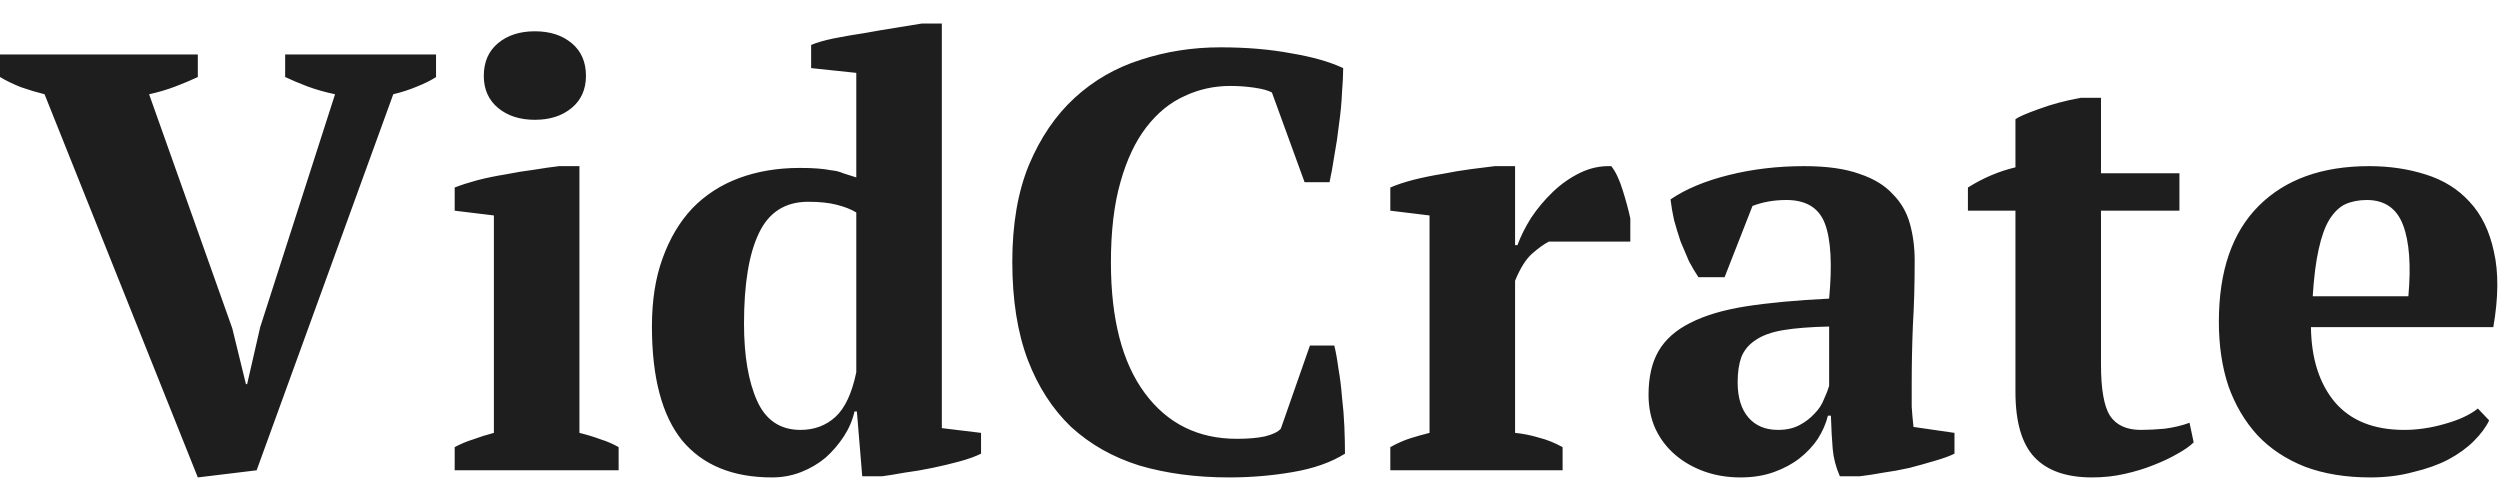 <svg width="101" height="20" viewBox="0 0 101 20" fill="none" xmlns="http://www.w3.org/2000/svg">
<path d="M13.536 3.808C13.152 3.728 12.784 3.624 12.432 3.496C12.096 3.368 11.792 3.24 11.52 3.112V2.2H17.616V3.112C17.424 3.24 17.168 3.368 16.848 3.496C16.544 3.624 16.224 3.728 15.888 3.808L10.368 19L7.992 19.288L1.8 3.808C1.48 3.728 1.16 3.632 0.84 3.52C0.52 3.392 0.24 3.256 0 3.112V2.2H7.992V3.112C7.72 3.24 7.416 3.368 7.08 3.496C6.744 3.624 6.392 3.728 6.024 3.808L9.384 13.264L9.936 15.52H9.984L10.512 13.216L13.536 3.808ZM24.993 19H18.369V18.064C18.609 17.936 18.857 17.832 19.113 17.752C19.369 17.656 19.649 17.568 19.953 17.488V8.704L18.369 8.512V7.576C18.609 7.48 18.905 7.384 19.257 7.288C19.625 7.192 20.009 7.112 20.409 7.048C20.809 6.968 21.201 6.904 21.585 6.856C21.969 6.792 22.305 6.744 22.593 6.712H23.409V17.488C23.729 17.568 24.017 17.656 24.273 17.752C24.529 17.832 24.769 17.936 24.993 18.064V19ZM19.545 3.064C19.545 2.504 19.737 2.064 20.121 1.744C20.505 1.424 21.001 1.264 21.609 1.264C22.217 1.264 22.713 1.424 23.097 1.744C23.481 2.064 23.673 2.504 23.673 3.064C23.673 3.608 23.481 4.04 23.097 4.36C22.713 4.68 22.217 4.84 21.609 4.84C21.001 4.84 20.505 4.68 20.121 4.36C19.737 4.04 19.545 3.608 19.545 3.064ZM34.522 16.624C34.442 16.976 34.298 17.312 34.09 17.632C33.882 17.952 33.634 18.24 33.346 18.496C33.058 18.736 32.73 18.928 32.362 19.072C31.994 19.216 31.602 19.288 31.186 19.288C29.602 19.288 28.394 18.792 27.562 17.8C26.746 16.792 26.338 15.256 26.338 13.192C26.338 12.136 26.482 11.216 26.77 10.432C27.058 9.632 27.458 8.96 27.97 8.416C28.498 7.872 29.13 7.464 29.866 7.192C30.602 6.92 31.418 6.784 32.314 6.784C32.602 6.784 32.842 6.792 33.034 6.808C33.242 6.824 33.426 6.848 33.586 6.88C33.762 6.896 33.922 6.936 34.066 7C34.226 7.048 34.402 7.104 34.594 7.168V2.944L32.77 2.752V1.816C32.994 1.72 33.298 1.632 33.682 1.552C34.082 1.472 34.498 1.4 34.93 1.336C35.362 1.256 35.786 1.184 36.202 1.12C36.618 1.056 36.962 1 37.234 0.952H38.05V17.296L39.634 17.488V18.328C39.41 18.44 39.122 18.544 38.77 18.64C38.418 18.736 38.05 18.824 37.666 18.904C37.282 18.984 36.906 19.048 36.538 19.096C36.186 19.16 35.89 19.208 35.65 19.24H34.834L34.618 16.624H34.522ZM32.338 17.368C32.898 17.368 33.37 17.192 33.754 16.84C34.138 16.488 34.418 15.888 34.594 15.04V8.584C34.386 8.456 34.122 8.352 33.802 8.272C33.498 8.192 33.114 8.152 32.65 8.152C31.722 8.152 31.058 8.576 30.658 9.424C30.258 10.256 30.058 11.472 30.058 13.072C30.058 14.368 30.234 15.408 30.586 16.192C30.938 16.976 31.522 17.368 32.338 17.368ZM52.921 13.96H53.905C53.969 14.216 54.025 14.528 54.073 14.896C54.137 15.248 54.185 15.632 54.217 16.048C54.265 16.448 54.297 16.848 54.313 17.248C54.329 17.648 54.337 18.008 54.337 18.328C53.777 18.68 53.073 18.928 52.225 19.072C51.393 19.216 50.537 19.288 49.657 19.288C48.329 19.288 47.121 19.128 46.033 18.808C44.961 18.472 44.041 17.952 43.273 17.248C42.521 16.528 41.937 15.624 41.521 14.536C41.105 13.432 40.897 12.112 40.897 10.576C40.897 9.056 41.121 7.752 41.569 6.664C42.033 5.56 42.649 4.656 43.417 3.952C44.185 3.248 45.073 2.736 46.081 2.416C47.105 2.08 48.177 1.912 49.297 1.912C50.353 1.912 51.305 1.992 52.153 2.152C53.017 2.296 53.721 2.496 54.265 2.752C54.265 3.008 54.249 3.336 54.217 3.736C54.201 4.136 54.161 4.56 54.097 5.008C54.049 5.44 53.985 5.872 53.905 6.304C53.841 6.72 53.777 7.072 53.713 7.36H52.705L51.385 3.736C51.241 3.656 51.009 3.592 50.689 3.544C50.369 3.496 50.041 3.472 49.705 3.472C49.049 3.472 48.433 3.608 47.857 3.88C47.281 4.136 46.769 4.552 46.321 5.128C45.873 5.704 45.521 6.448 45.265 7.36C45.009 8.256 44.881 9.336 44.881 10.6C44.881 12.888 45.337 14.648 46.249 15.88C47.161 17.112 48.401 17.728 49.969 17.728C50.417 17.728 50.793 17.696 51.097 17.632C51.417 17.552 51.633 17.448 51.745 17.32L52.921 13.96ZM62.577 9.76C62.385 9.856 62.161 10.016 61.905 10.24C61.649 10.464 61.417 10.832 61.209 11.344V17.488C61.529 17.52 61.849 17.584 62.169 17.68C62.489 17.76 62.809 17.888 63.129 18.064V19H56.169V18.064C56.457 17.904 56.729 17.784 56.985 17.704C57.241 17.624 57.497 17.552 57.753 17.488V8.704L56.169 8.512V7.576C56.425 7.464 56.737 7.36 57.105 7.264C57.489 7.168 57.881 7.088 58.281 7.024C58.681 6.944 59.065 6.88 59.433 6.832C59.817 6.784 60.137 6.744 60.393 6.712H61.209V9.904H61.305C61.433 9.552 61.617 9.184 61.857 8.8C62.113 8.416 62.409 8.064 62.745 7.744C63.081 7.424 63.449 7.168 63.849 6.976C64.249 6.784 64.665 6.696 65.097 6.712C65.273 6.936 65.425 7.256 65.553 7.672C65.681 8.072 65.785 8.456 65.865 8.824V9.76H62.577ZM77.233 15.52C77.233 15.872 77.233 16.176 77.233 16.432C77.249 16.688 77.273 16.96 77.305 17.248L78.961 17.488V18.328C78.769 18.424 78.505 18.52 78.169 18.616C77.849 18.712 77.505 18.808 77.137 18.904C76.785 18.984 76.433 19.048 76.081 19.096C75.729 19.16 75.417 19.208 75.145 19.24H74.329C74.169 18.872 74.073 18.504 74.041 18.136C74.009 17.768 73.985 17.32 73.969 16.792H73.849C73.769 17.112 73.633 17.424 73.441 17.728C73.249 18.016 73.001 18.28 72.697 18.52C72.409 18.744 72.065 18.928 71.665 19.072C71.265 19.216 70.817 19.288 70.321 19.288C69.793 19.288 69.305 19.208 68.857 19.048C68.409 18.888 68.017 18.664 67.681 18.376C67.345 18.088 67.081 17.744 66.889 17.344C66.697 16.928 66.601 16.464 66.601 15.952C66.601 15.232 66.737 14.64 67.009 14.176C67.281 13.712 67.705 13.336 68.281 13.048C68.873 12.744 69.625 12.52 70.537 12.376C71.465 12.232 72.585 12.128 73.897 12.064C74.025 10.688 73.969 9.68 73.729 9.04C73.489 8.4 72.969 8.08 72.169 8.08C71.673 8.08 71.217 8.16 70.801 8.32L69.673 11.2H68.617C68.489 11.008 68.361 10.792 68.233 10.552C68.121 10.296 68.009 10.032 67.897 9.76C67.801 9.472 67.713 9.184 67.633 8.896C67.569 8.608 67.521 8.328 67.489 8.056C68.097 7.64 68.881 7.312 69.841 7.072C70.801 6.832 71.817 6.712 72.889 6.712C73.801 6.712 74.545 6.816 75.121 7.024C75.697 7.216 76.145 7.488 76.465 7.84C76.801 8.176 77.033 8.576 77.161 9.04C77.289 9.504 77.353 10 77.353 10.528C77.353 11.488 77.329 12.36 77.281 13.144C77.249 13.912 77.233 14.704 77.233 15.52ZM71.833 17.368C72.169 17.368 72.457 17.304 72.697 17.176C72.937 17.048 73.137 16.896 73.297 16.72C73.473 16.544 73.601 16.352 73.681 16.144C73.777 15.936 73.849 15.752 73.897 15.592V13.192C73.145 13.208 72.529 13.256 72.049 13.336C71.569 13.416 71.193 13.552 70.921 13.744C70.649 13.92 70.457 14.152 70.345 14.44C70.249 14.712 70.201 15.048 70.201 15.448C70.201 16.056 70.345 16.528 70.633 16.864C70.921 17.2 71.321 17.368 71.833 17.368ZM79.504 7.576C80.112 7.192 80.752 6.92 81.424 6.76V4.816C81.552 4.72 81.865 4.584 82.361 4.408C82.873 4.216 83.441 4.064 84.064 3.952H84.88V7H88.049V8.512H84.88V14.728C84.88 15.72 85.001 16.408 85.24 16.792C85.496 17.176 85.912 17.368 86.489 17.368C86.776 17.368 87.097 17.352 87.448 17.32C87.817 17.272 88.153 17.192 88.457 17.08L88.624 17.872C88.481 18.016 88.264 18.168 87.977 18.328C87.704 18.488 87.385 18.64 87.016 18.784C86.665 18.928 86.272 19.048 85.841 19.144C85.424 19.24 84.984 19.288 84.52 19.288C83.481 19.288 82.704 19.016 82.192 18.472C81.68 17.928 81.424 17.048 81.424 15.832V8.512H79.504V7.576ZM100.562 16.984C100.434 17.256 100.226 17.536 99.938 17.824C99.666 18.096 99.322 18.344 98.906 18.568C98.506 18.776 98.034 18.944 97.49 19.072C96.962 19.216 96.386 19.288 95.762 19.288C94.77 19.288 93.89 19.144 93.122 18.856C92.354 18.552 91.714 18.128 91.202 17.584C90.69 17.024 90.298 16.36 90.026 15.592C89.77 14.824 89.642 13.96 89.642 13C89.642 10.952 90.178 9.392 91.25 8.32C92.322 7.248 93.81 6.712 95.714 6.712C96.53 6.712 97.29 6.824 97.994 7.048C98.714 7.272 99.306 7.64 99.77 8.152C100.25 8.664 100.578 9.336 100.754 10.168C100.946 11 100.938 12.016 100.73 13.216H93.362C93.378 14.48 93.698 15.488 94.322 16.24C94.962 16.992 95.898 17.368 97.13 17.368C97.658 17.368 98.202 17.288 98.762 17.128C99.338 16.968 99.786 16.76 100.106 16.504L100.562 16.984ZM95.618 8.08C95.298 8.08 95.01 8.136 94.754 8.248C94.514 8.36 94.298 8.568 94.106 8.872C93.93 9.16 93.786 9.56 93.674 10.072C93.562 10.568 93.482 11.2 93.434 11.968H97.298C97.41 10.72 97.338 9.76 97.082 9.088C96.826 8.416 96.338 8.08 95.618 8.08Z" fill="#1E1E1E"/>
</svg>
